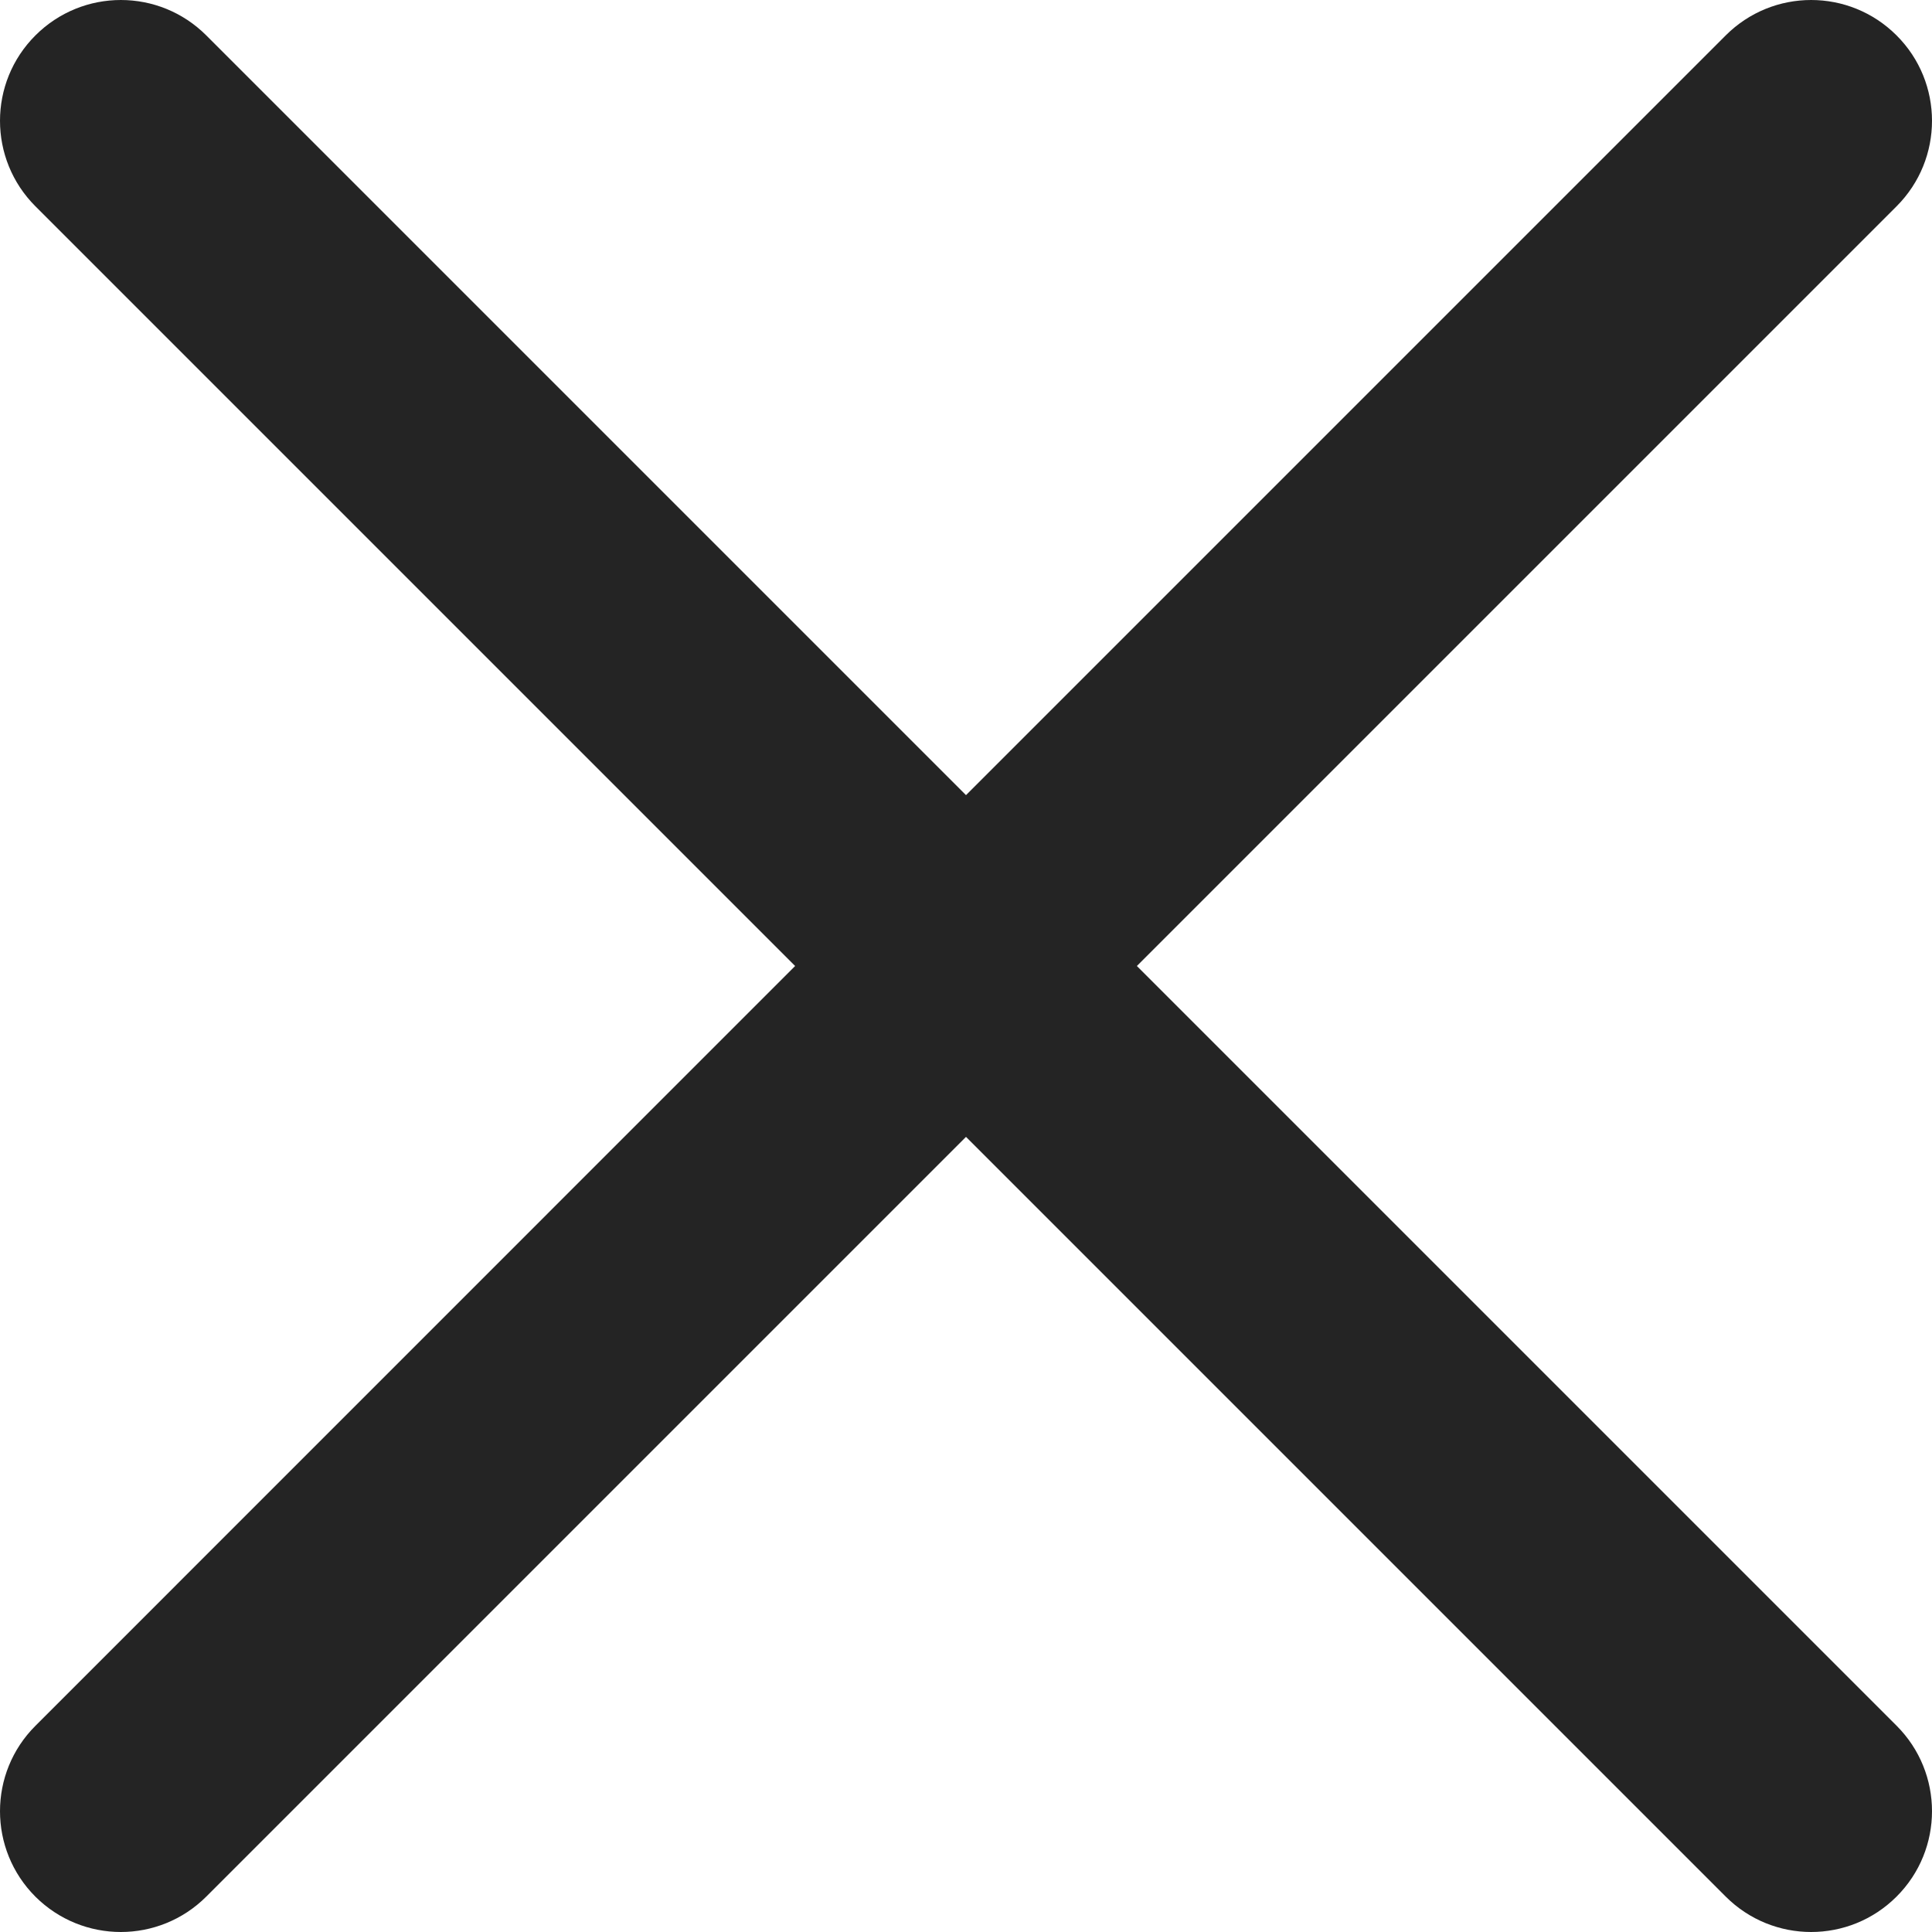 <svg width="18" height="18" viewBox="0 0 18 18" fill="none" xmlns="http://www.w3.org/2000/svg">
<path d="M10.592 9L17.67 1.922C18.11 1.482 18.11 0.769 17.67 0.33C17.23 -0.11 16.518 -0.11 16.078 0.33L9 7.408L1.922 0.33C1.482 -0.11 0.77 -0.11 0.33 0.33C-0.11 0.769 -0.11 1.482 0.33 1.922L7.408 9L0.33 16.079C-0.11 16.518 -0.11 17.231 0.33 17.671C0.55 17.89 0.838 18 1.126 18C1.413 18 1.702 17.89 1.922 17.67L9 10.592L16.078 17.67C16.298 17.89 16.587 18 16.874 18C17.162 18 17.45 17.89 17.67 17.67C18.11 17.231 18.11 16.518 17.67 16.078L10.592 9Z" fill="#242424"/>
</svg>
